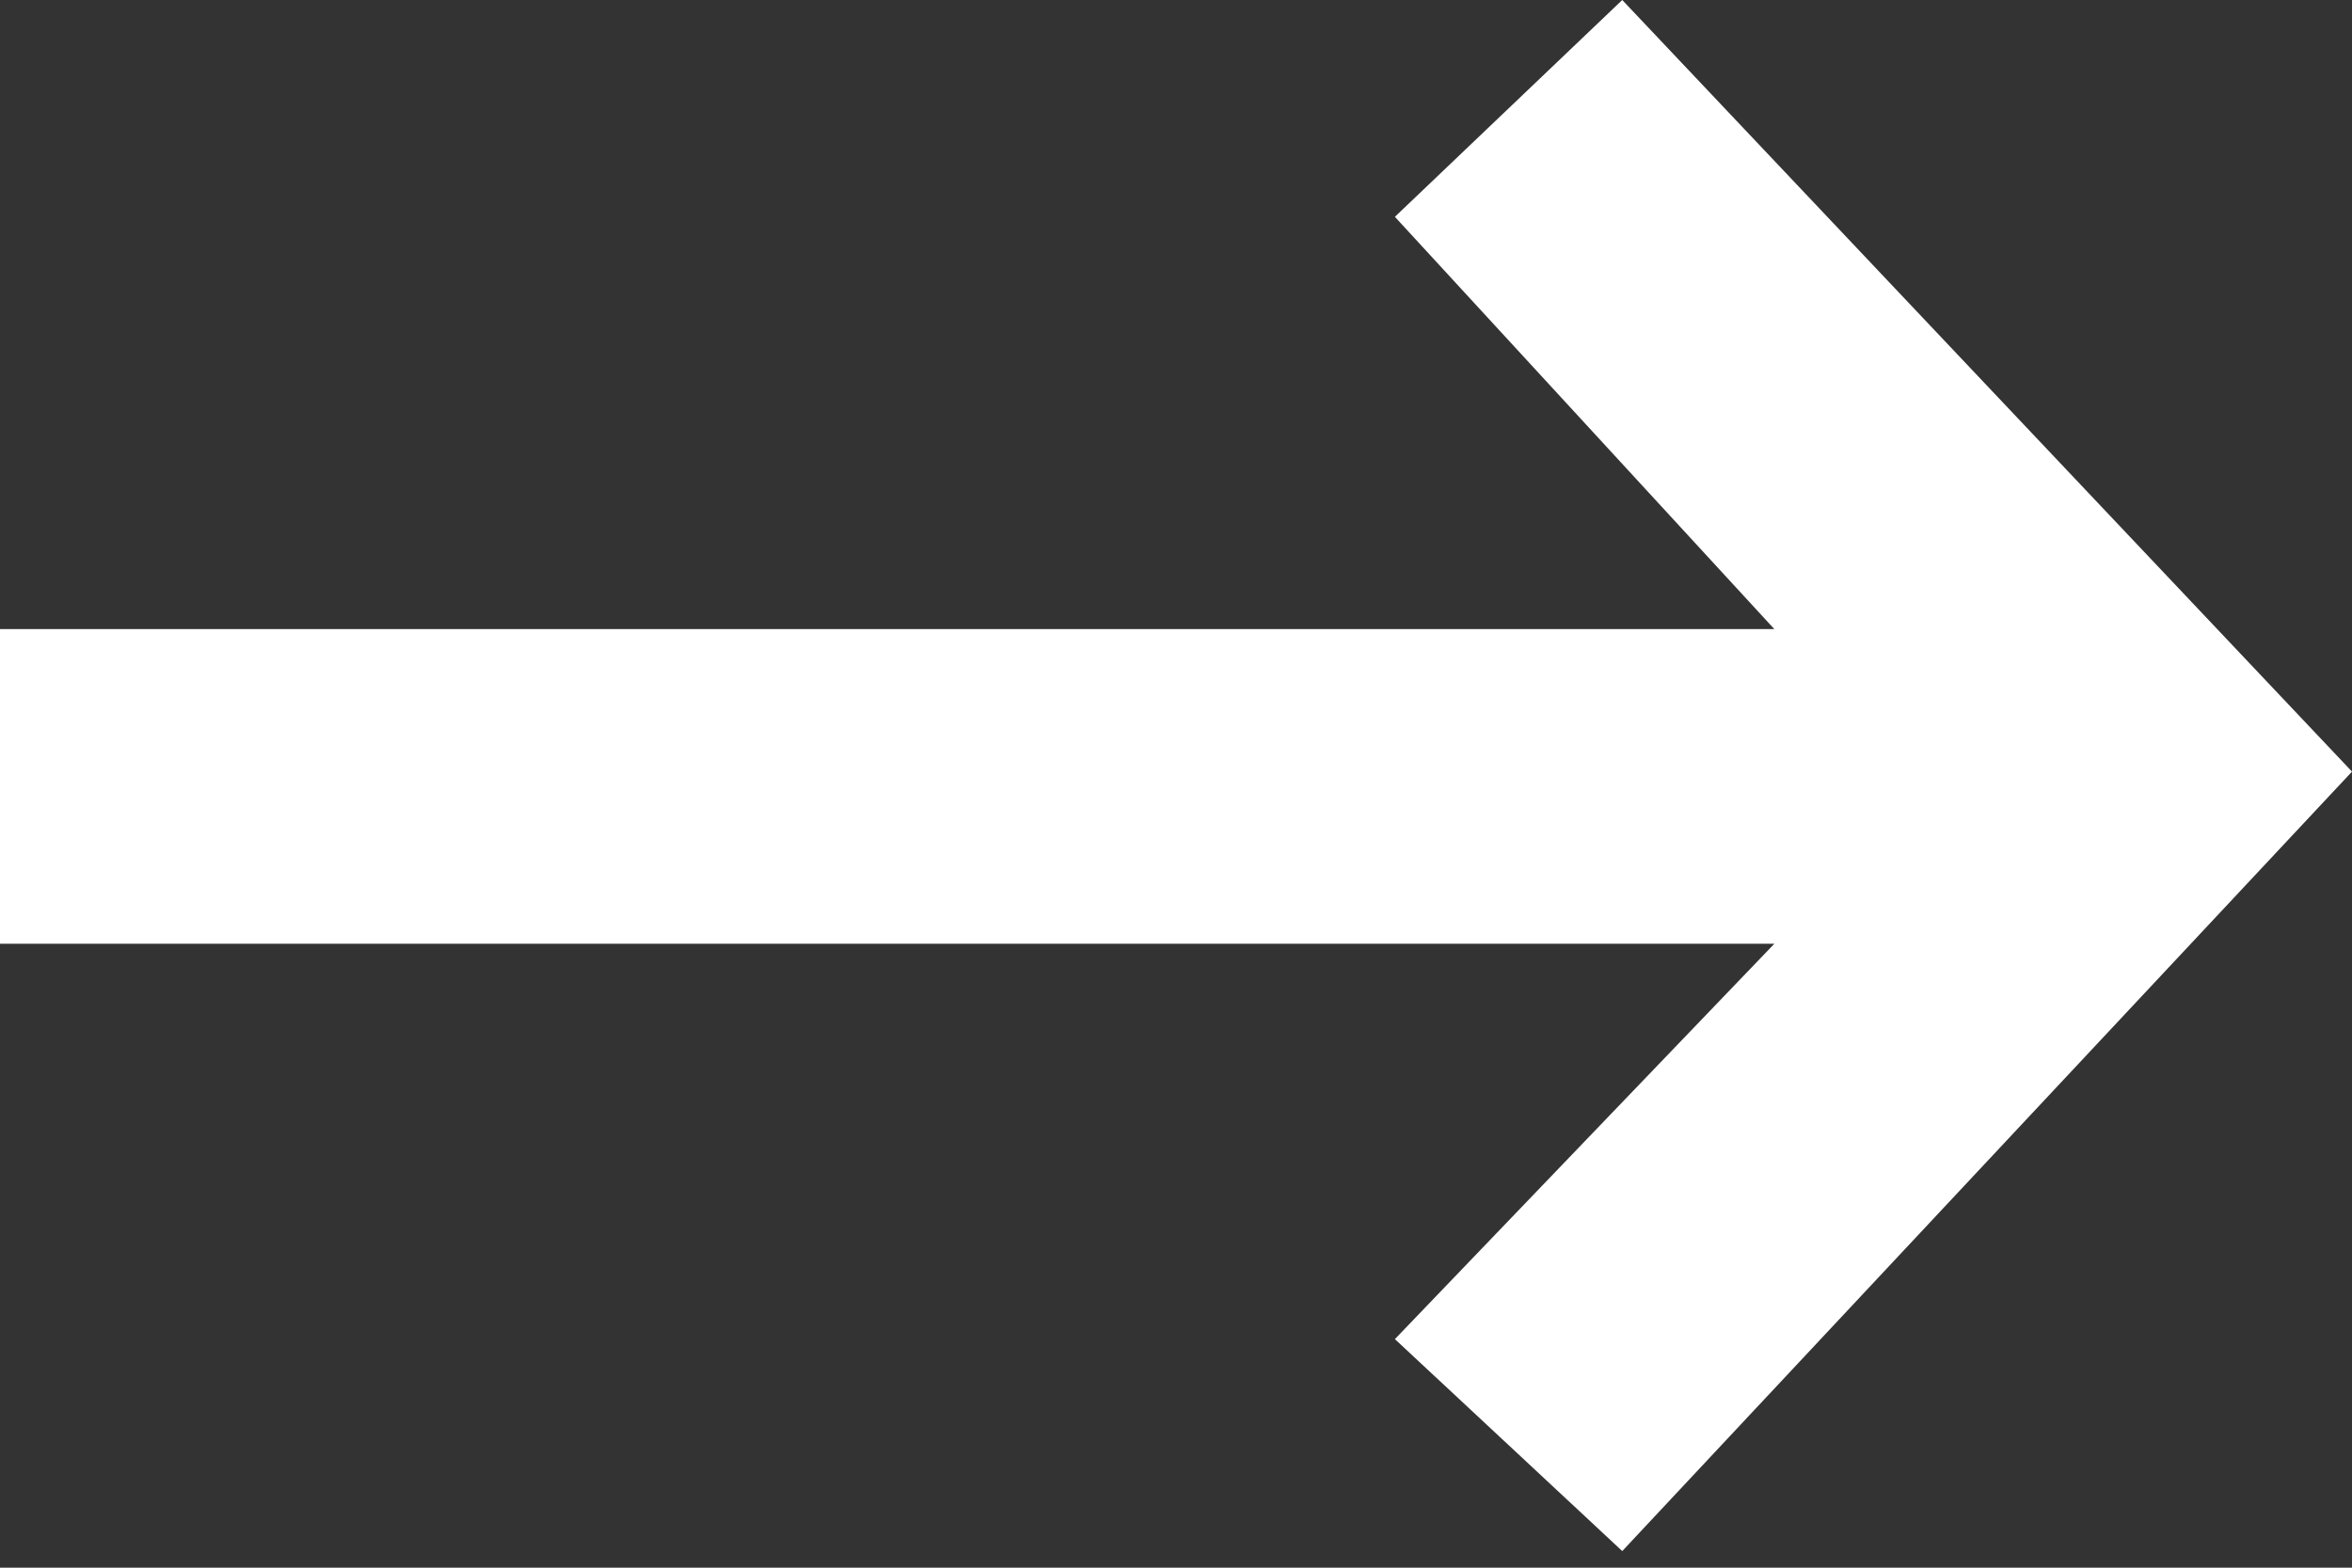 <svg width="15" height="10" viewBox="0 0 15 10" fill="none" xmlns="http://www.w3.org/2000/svg">
    <rect x="0" y="0" width="15" height="10" fill="#333333" stroke="none"/>
    <path fill-rule="evenodd" clip-rule="evenodd" d="M10.346 9.894 15 4.922 10.346 0l-1.45 1.383 2.42 2.63H0V6.02h11.316l-2.42 2.522 1.45 1.352z" fill="#fff"></path>
</svg>